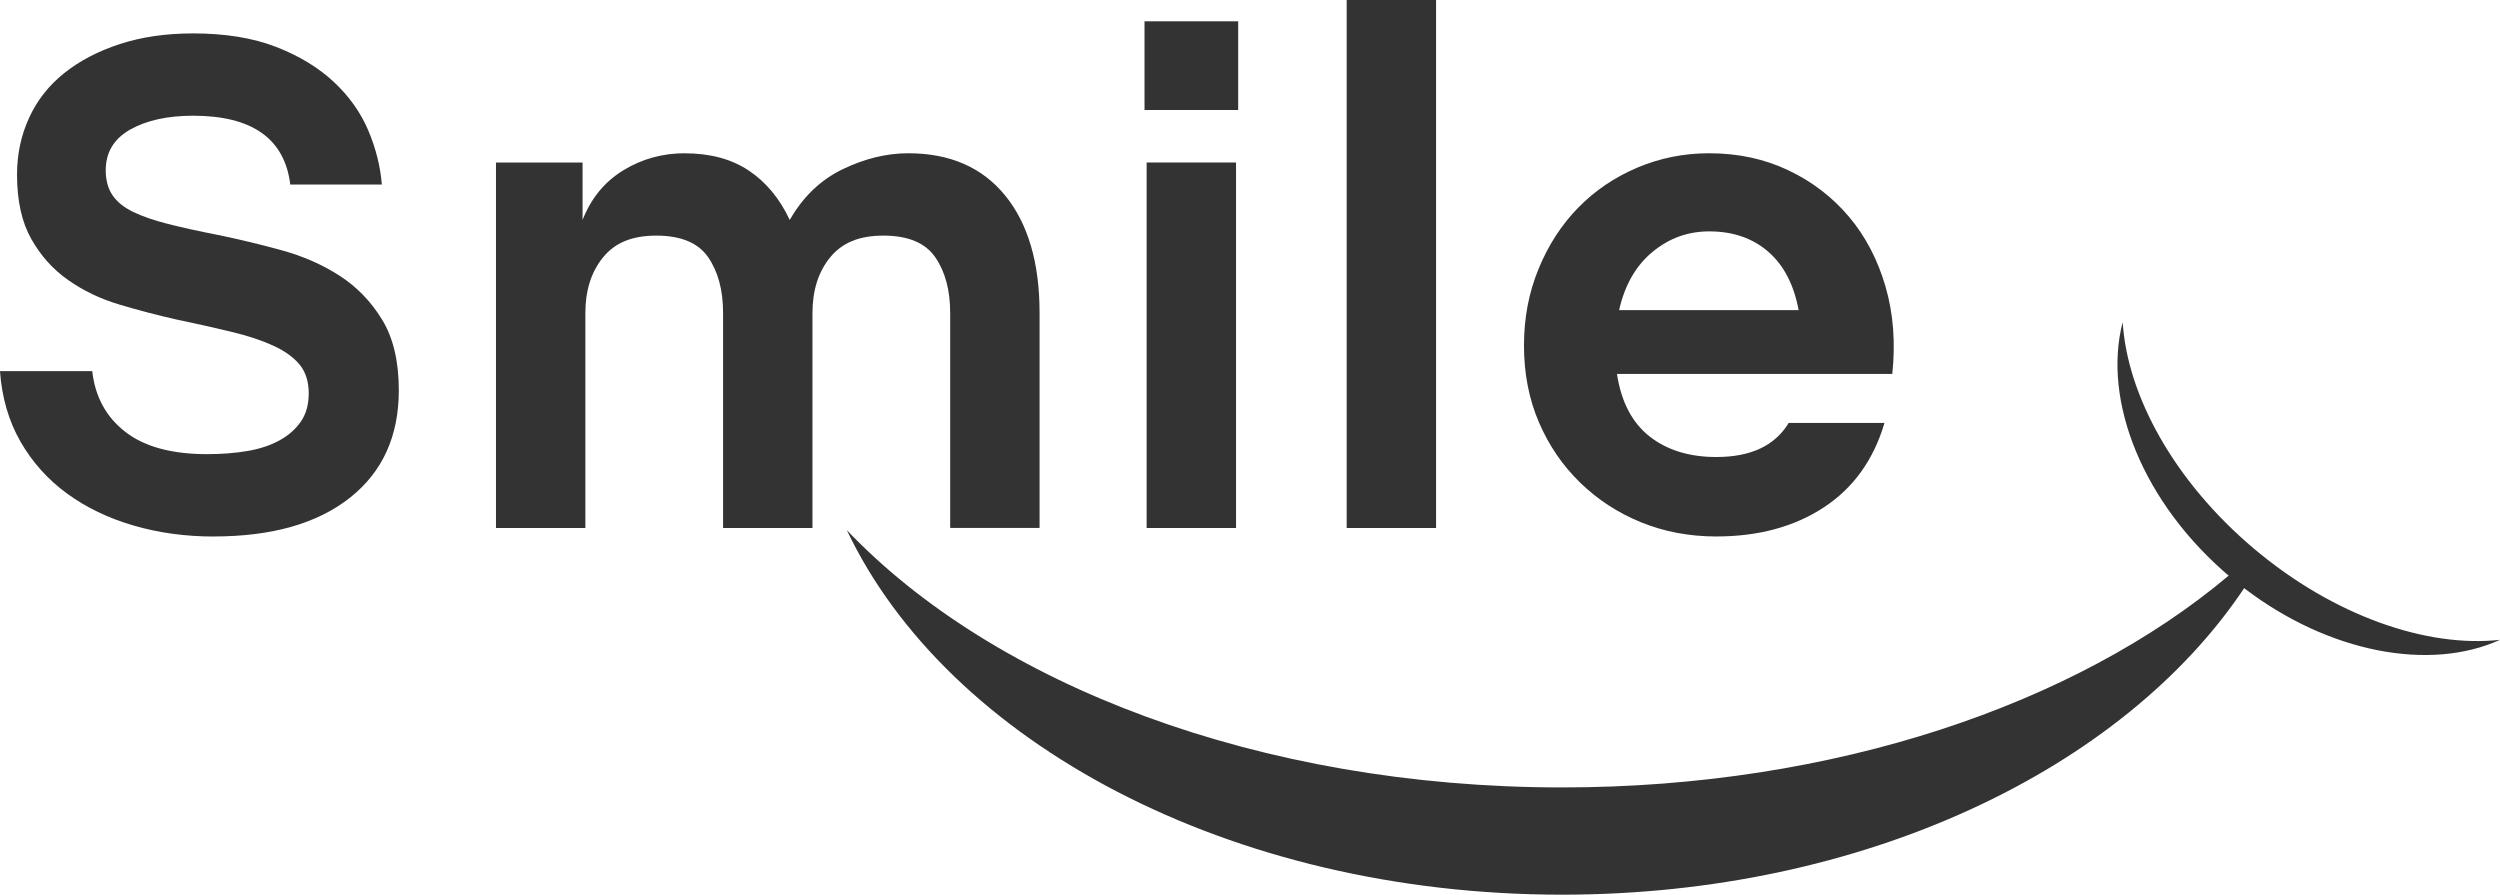 <?xml version="1.0" encoding="UTF-8"?><svg id="_レイヤー_2" xmlns="http://www.w3.org/2000/svg" viewBox="0 0 508.14 181.85"><defs><style>.cls-1,.cls-2{fill:#333;}.cls-2{fill-rule:evenodd;}</style></defs><g id="_レイヤー_1-2"><g><path class="cls-1" d="M43.42,109.05c-5.77,0-11.2-.75-16.3-2.24-5.1-1.49-9.59-3.65-13.49-6.49-3.89-2.84-7.04-6.35-9.45-10.53-2.4-4.18-3.8-8.97-4.18-14.35H18.75c.58,5.19,2.81,9.3,6.71,12.33,3.89,3.03,9.45,4.54,16.66,4.54,2.98,0,5.72-.22,8.22-.65,2.5-.43,4.66-1.15,6.49-2.16,1.83-1.01,3.27-2.28,4.33-3.82,1.06-1.54,1.59-3.46,1.59-5.77s-.63-4.35-1.88-5.84c-1.25-1.49-3.03-2.76-5.34-3.82-2.31-1.06-5.14-2-8.51-2.81-3.37-.82-7.12-1.66-11.25-2.52-3.85-.87-7.69-1.88-11.54-3.03-3.85-1.15-7.31-2.81-10.39-4.98-3.08-2.16-5.58-4.95-7.5-8.37-1.92-3.41-2.88-7.76-2.88-13.05,0-4.13,.82-7.98,2.45-11.54,1.63-3.56,4.01-6.59,7.14-9.09,3.13-2.5,6.9-4.47,11.32-5.91,4.42-1.44,9.38-2.16,14.86-2.16,6.54,0,12.16,.91,16.88,2.74,4.71,1.83,8.63,4.21,11.76,7.14,3.13,2.93,5.46,6.23,7,9.88,1.54,3.65,2.45,7.31,2.74,10.96h-18.61c-1.15-9.33-7.74-13.99-19.76-13.99-5.19,0-9.45,.94-12.77,2.81-3.32,1.88-4.98,4.64-4.98,8.29,0,2.02,.46,3.7,1.37,5.05,.91,1.35,2.31,2.48,4.18,3.39,1.88,.91,4.23,1.73,7.07,2.45,2.84,.72,6.23,1.47,10.17,2.24,4.23,.87,8.53,1.9,12.91,3.1,4.38,1.2,8.32,2.93,11.83,5.19,3.51,2.26,6.39,5.24,8.65,8.94,2.26,3.7,3.39,8.49,3.39,14.35,0,9.33-3.32,16.61-9.95,21.85-6.64,5.24-15.87,7.86-27.69,7.86h0Z"/><path class="cls-1" d="M139.18,31.16c5.19,0,9.54,1.18,13.05,3.53,3.51,2.36,6.27,5.7,8.29,10.02,2.69-4.71,6.27-8.15,10.75-10.31,4.47-2.16,8.92-3.25,13.34-3.25,8.46,0,15.03,2.86,19.69,8.58,4.66,5.72,7,13.68,7,23.87v43.71h-18.17V63.61c0-4.62-1.01-8.39-3.03-11.32-2.02-2.93-5.53-4.4-10.53-4.4s-8.41,1.47-10.82,4.4c-2.4,2.93-3.61,6.71-3.61,11.32v43.71h-18.17V63.61c0-4.62-1.01-8.39-3.03-11.32-2.02-2.93-5.53-4.4-10.53-4.4s-8.41,1.47-10.82,4.4c-2.4,2.93-3.61,6.71-3.61,11.32v43.71h-18.17V33.03h17.6v11.68c1.73-4.42,4.5-7.79,8.29-10.1,3.8-2.31,7.96-3.46,12.48-3.46h0Z"/><path class="cls-1" d="M233.06,33.03h18.17V107.32h-18.17V33.03h0Zm-.43-28.7h19.04V22.36h-19.04V4.33h0Z"/><polygon class="cls-1" points="273.72 0 291.89 0 291.89 107.32 273.72 107.32 273.72 0 273.72 0"/><path class="cls-1" d="M328.66,76.02c.87,5.67,3.08,9.9,6.63,12.69,3.56,2.79,8.08,4.18,13.56,4.18,7.02,0,11.92-2.31,14.71-6.92h19.47c-2.21,7.5-6.32,13.22-12.33,17.16-6.01,3.94-13.29,5.91-21.85,5.91-5.48,0-10.58-.96-15.29-2.88-4.71-1.92-8.85-4.62-12.4-8.08-3.56-3.46-6.35-7.55-8.37-12.26-2.02-4.71-3.03-9.9-3.03-15.58s.99-10.77,2.96-15.58c1.97-4.81,4.64-8.94,8.01-12.4,3.37-3.46,7.36-6.18,11.97-8.15,4.62-1.97,9.52-2.96,14.71-2.96,5.87,0,11.23,1.15,16.08,3.46,4.86,2.31,8.97,5.46,12.33,9.45,3.37,3.99,5.84,8.73,7.43,14.21,1.59,5.48,2.04,11.39,1.37,17.74h-55.97Zm18.75-28.99c-4.33,0-8.17,1.39-11.54,4.18-3.37,2.79-5.63,6.73-6.78,11.83h36.49c-.96-5.19-3.03-9.16-6.2-11.9-3.17-2.74-7.16-4.11-11.97-4.11h0Z"/><path class="cls-2" d="M452.99,117c-31.08,26.16-80.21,43.05-135.5,43.05-61.57,0-115.5-20.94-145.37-52.3,20.47,43.08,77.82,74.1,145.37,74.1,61.21,0,114.04-25.47,138.65-62.3,17.28,13.2,37.81,16.96,52,10.5-14.85,1.64-33.72-4.82-49.96-18.49-16.24-13.67-25.81-31.17-26.73-46.08-4.17,15.91,4.07,36.83,21.89,51.83l-.35-.3h0Z"/></g></g></svg>